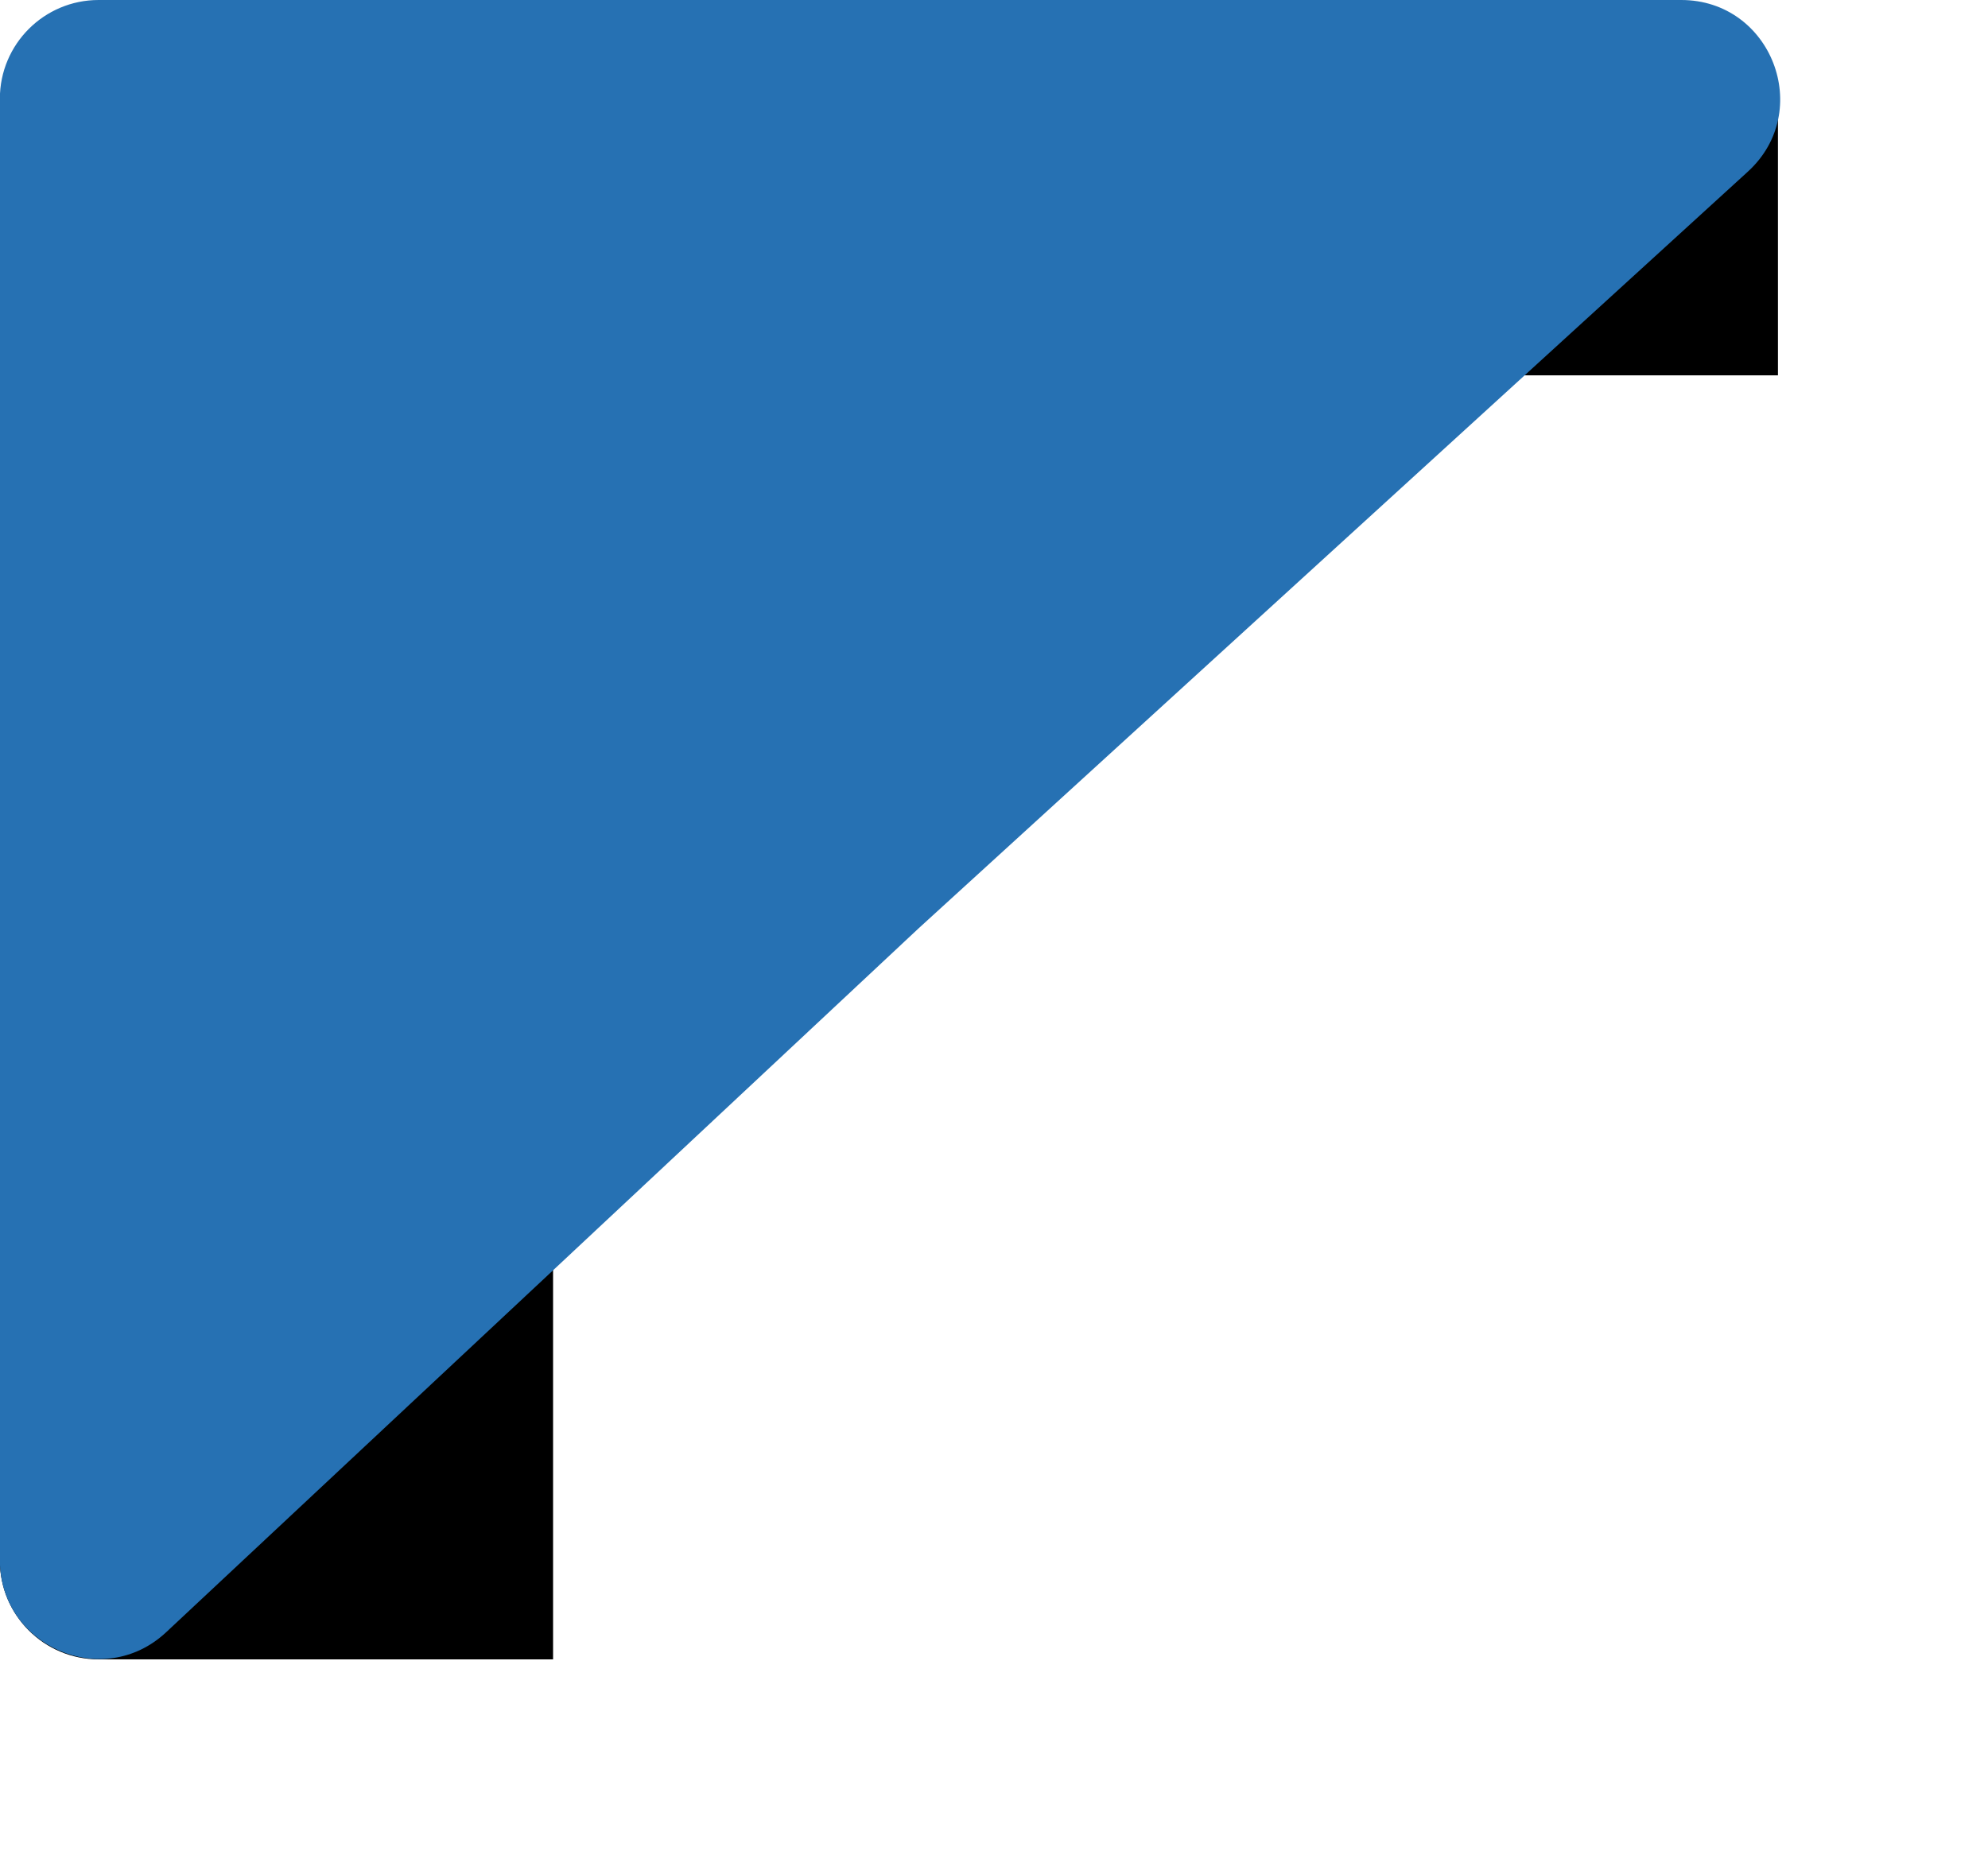 <?xml version="1.0" encoding="utf-8"?>
<svg xmlns="http://www.w3.org/2000/svg" fill="none" height="100%" overflow="visible" preserveAspectRatio="none" style="display: block;" viewBox="0 0 29 27" width="100%">
<g id="Frame 427318282">
<path d="M21.901 0.288H24.783C25.42 0.288 25.936 0.805 25.936 1.441V5.476H21.901V0.288Z" fill="black" id="Rectangle 9"/>
<path d="M-0.002 18.445V22.768C-0.002 23.564 0.643 24.209 1.439 24.209H8.068V18.445H-0.002Z" fill="black" id="Rectangle 10"/>
<path d="M-0.002 1.441C-0.002 0.645 0.643 0 1.439 0H24.525C25.84 0 26.468 1.619 25.496 2.505L13.399 13.545L2.424 23.813C1.503 24.674 -0.002 24.021 -0.002 22.76V1.441Z" fill="#2671B3" id="Rectangle 8"/>
</g>
</svg>